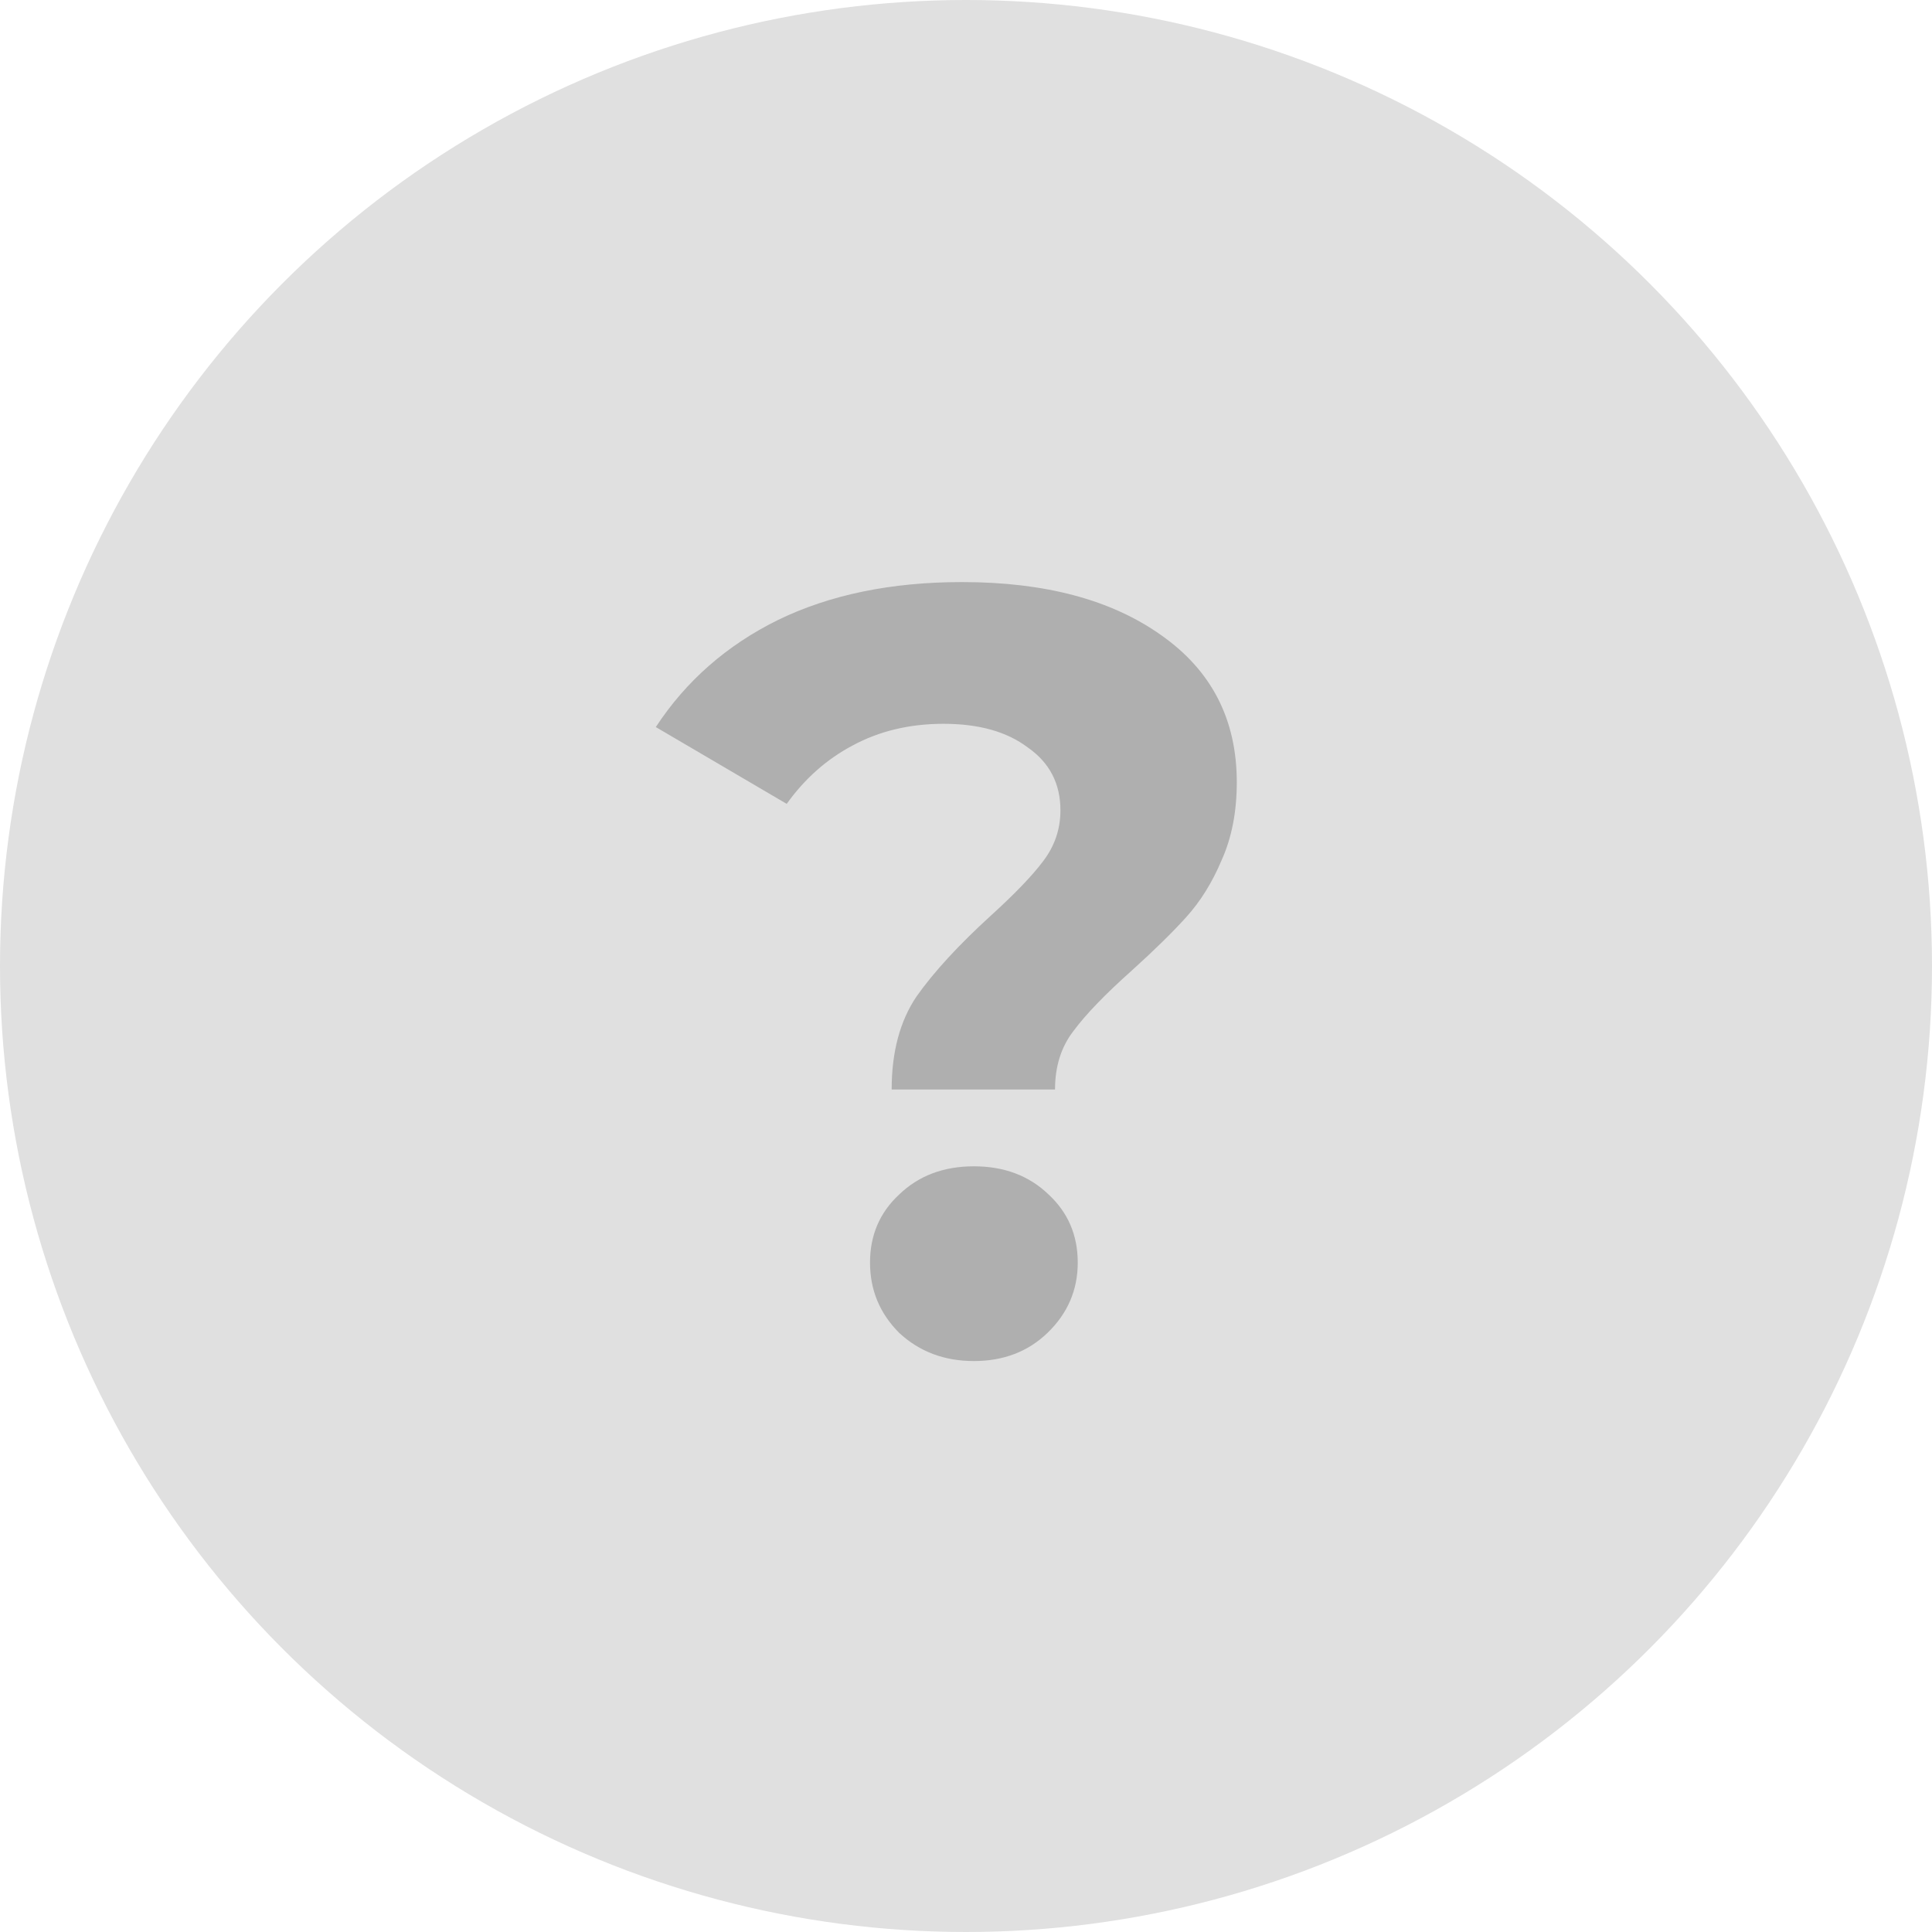 <?xml version="1.0" encoding="UTF-8"?> <svg xmlns="http://www.w3.org/2000/svg" width="50" height="50" viewBox="0 0 50 50" fill="none"><circle cx="25" cy="25" r="25" fill="#E0E0E0"></circle><path d="M23.076 28.196C23.076 27.225 23.291 26.423 23.72 25.788C24.168 25.153 24.812 24.453 25.652 23.688C26.268 23.128 26.716 22.661 26.996 22.288C27.295 21.896 27.444 21.457 27.444 20.972C27.444 20.281 27.164 19.74 26.604 19.348C26.063 18.937 25.335 18.732 24.42 18.732C23.543 18.732 22.759 18.919 22.068 19.292C21.396 19.647 20.827 20.151 20.36 20.804L16.972 18.816C17.756 17.621 18.811 16.697 20.136 16.044C21.48 15.391 23.067 15.064 24.896 15.064C27.043 15.064 28.76 15.521 30.048 16.436C31.355 17.351 32.008 18.62 32.008 20.244C32.008 21.009 31.877 21.681 31.616 22.26C31.373 22.839 31.065 23.333 30.692 23.744C30.337 24.136 29.871 24.593 29.292 25.116C28.601 25.732 28.097 26.255 27.78 26.684C27.463 27.095 27.304 27.599 27.304 28.196H23.076ZM25.204 35.224C24.439 35.224 23.795 34.981 23.272 34.496C22.768 33.992 22.516 33.385 22.516 32.676C22.516 31.967 22.768 31.379 23.272 30.912C23.776 30.427 24.42 30.184 25.204 30.184C25.988 30.184 26.632 30.427 27.136 30.912C27.64 31.379 27.892 31.967 27.892 32.676C27.892 33.385 27.631 33.992 27.108 34.496C26.604 34.981 25.969 35.224 25.204 35.224Z" fill="#AFAFAF"></path></svg> 